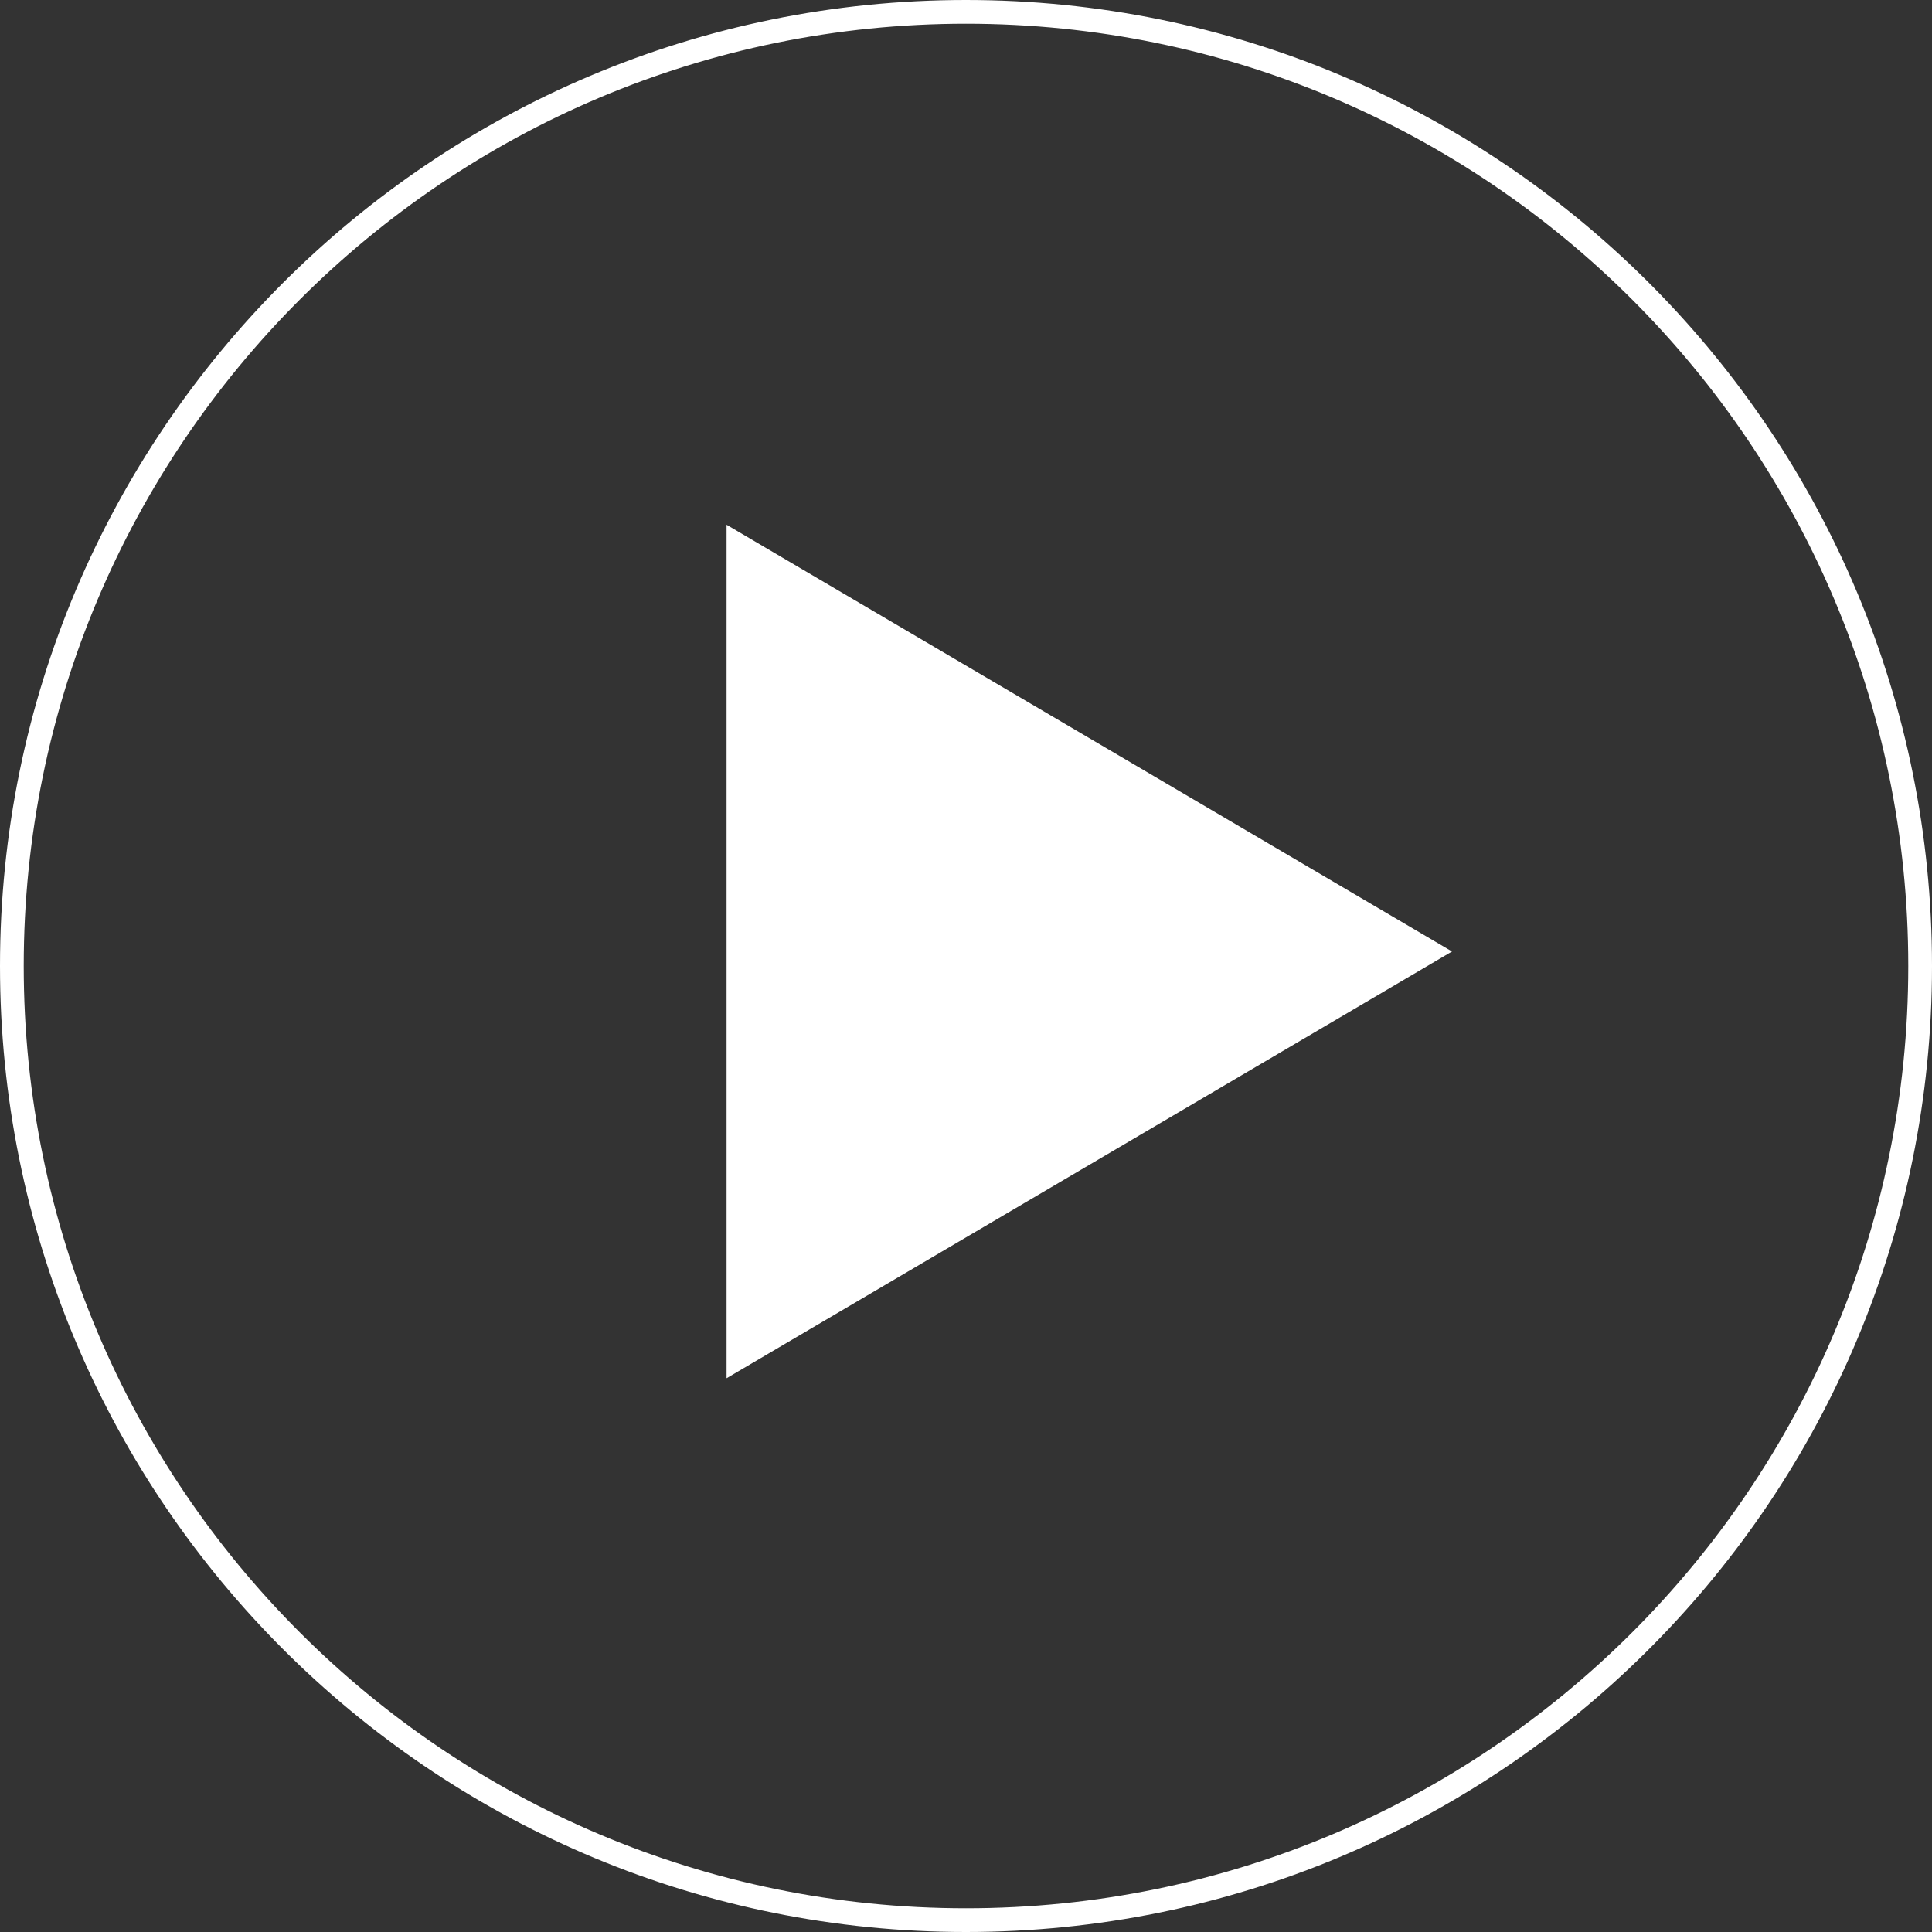 <svg width="100" height="100" viewBox="0 0 100 100" fill="none" xmlns="http://www.w3.org/2000/svg">
<rect x="0" y="0" width="100" height="100" fill="#333333" stroke="none"/>
<path d="M50.647 0.004C77.963 0.35 100 22.602 100 50L99.996 50.647C99.65 77.963 77.398 100 50 100L49.353 99.996C22.252 99.653 0.347 77.748 0.004 50.647L0 50C0 22.386 22.386 0 50 0L50.647 0.004ZM50 1.228C23.064 1.228 1.228 23.064 1.228 50C1.228 76.936 23.064 98.772 50 98.772C76.936 98.772 98.772 76.936 98.772 50C98.772 23.064 76.936 1.228 50 1.228ZM75.156 49.249L37.607 71.337V27.161L75.156 49.249Z" fill="white"/>
</svg>
